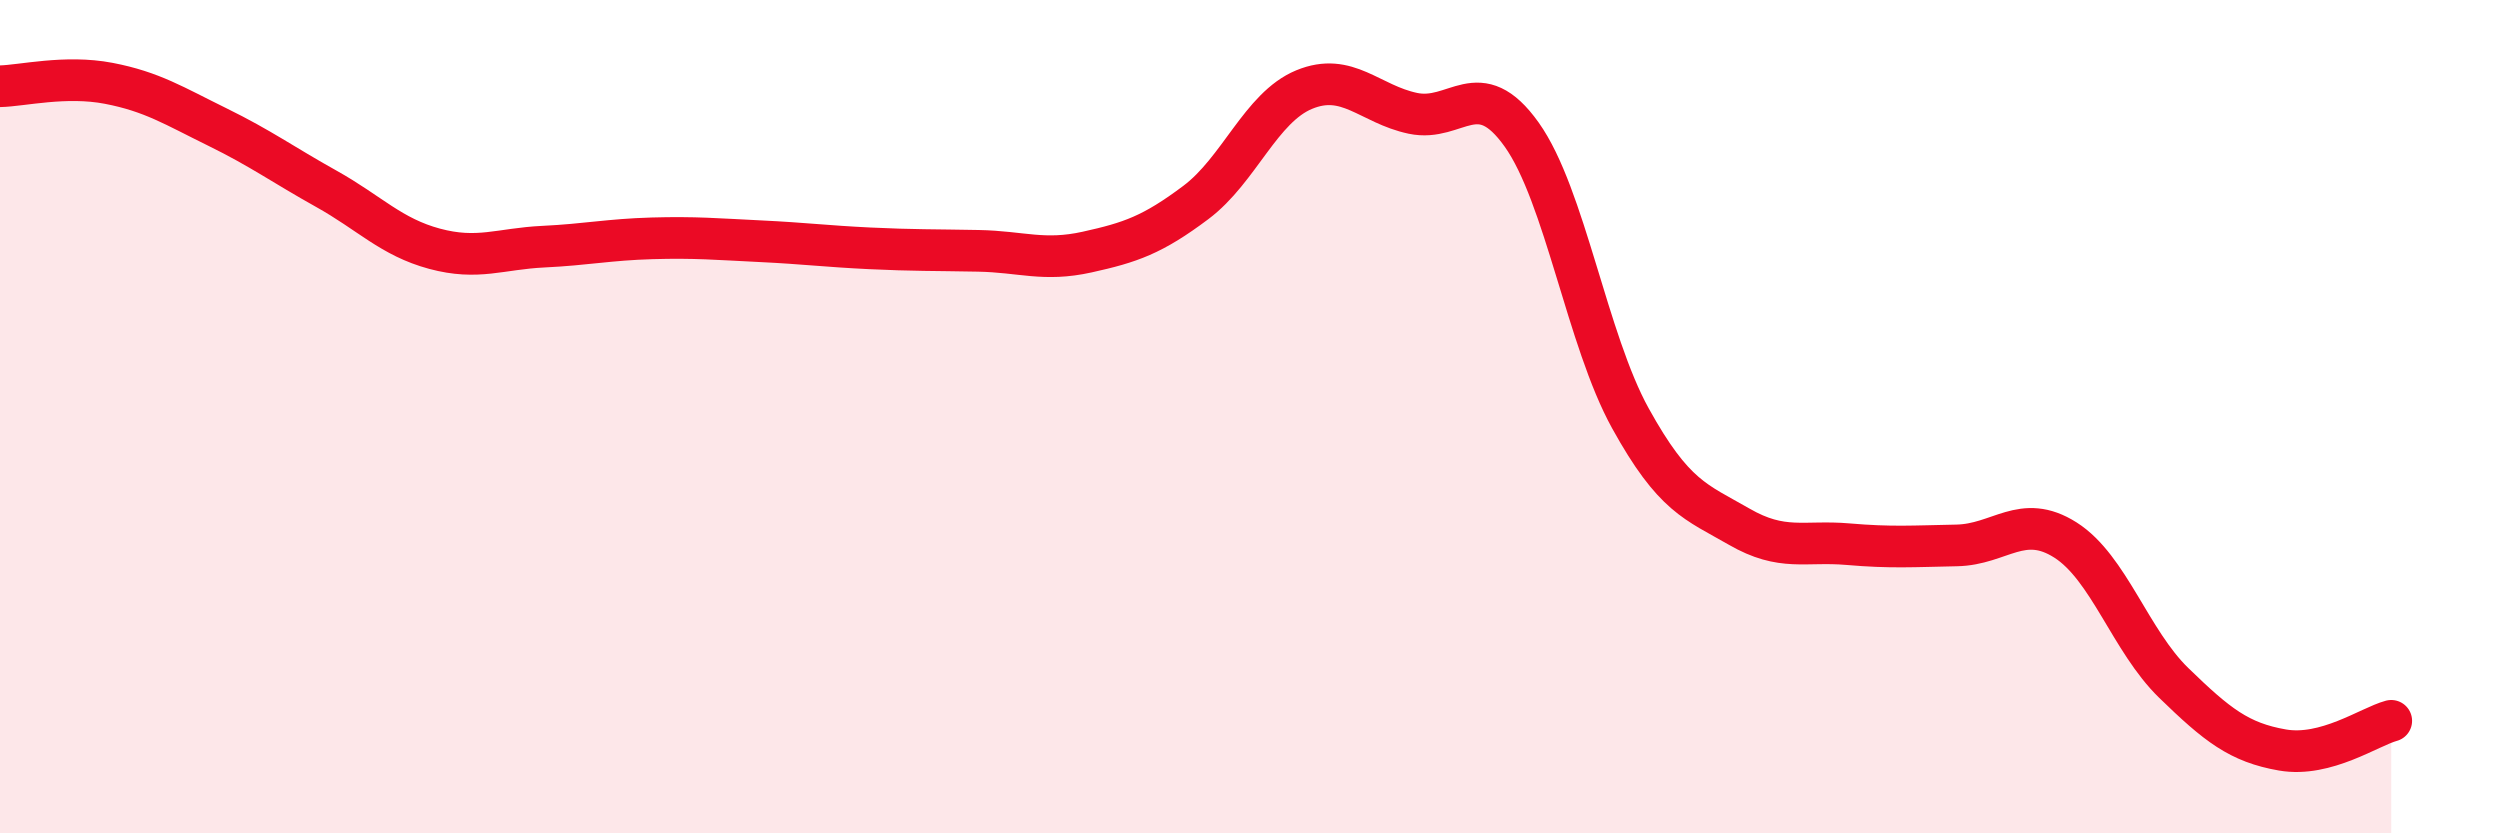 
    <svg width="60" height="20" viewBox="0 0 60 20" xmlns="http://www.w3.org/2000/svg">
      <path
        d="M 0,2.07 C 0.52,2.06 1.57,1.8 2.61,2 C 3.65,2.2 4.18,2.54 5.22,3.05 C 6.26,3.56 6.79,3.95 7.83,4.53 C 8.87,5.11 9.39,5.69 10.43,5.97 C 11.47,6.25 12,5.97 13.04,5.92 C 14.08,5.87 14.61,5.75 15.65,5.72 C 16.69,5.69 17.22,5.74 18.26,5.79 C 19.3,5.84 19.83,5.91 20.87,5.96 C 21.91,6.01 22.44,6 23.48,6.02 C 24.52,6.04 25.05,6.28 26.09,6.05 C 27.13,5.82 27.66,5.64 28.7,4.86 C 29.74,4.08 30.26,2.58 31.3,2.15 C 32.34,1.72 32.87,2.5 33.91,2.72 C 34.95,2.94 35.48,1.77 36.52,3.23 C 37.56,4.69 38.09,8.16 39.13,10.04 C 40.17,11.92 40.7,12.04 41.74,12.64 C 42.78,13.24 43.31,12.97 44.35,13.06 C 45.39,13.15 45.92,13.11 46.96,13.09 C 48,13.07 48.53,12.3 49.57,12.96 C 50.61,13.62 51.13,15.38 52.17,16.39 C 53.21,17.4 53.74,17.82 54.78,18 C 55.82,18.18 56.87,17.44 57.39,17.3L57.39 20L0 20Z"
        fill="#EB0A25"
        opacity="0.1"
        stroke-linecap="round"
        stroke-linejoin="round"
      />
      <path
        d="M 0,2.07 C 0.52,2.06 1.57,1.8 2.61,2 C 3.65,2.2 4.18,2.54 5.22,3.05 C 6.26,3.56 6.79,3.95 7.83,4.53 C 8.87,5.11 9.39,5.69 10.43,5.97 C 11.47,6.25 12,5.97 13.04,5.92 C 14.08,5.87 14.61,5.75 15.65,5.72 C 16.69,5.69 17.22,5.74 18.26,5.79 C 19.3,5.84 19.83,5.91 20.87,5.96 C 21.91,6.01 22.44,6 23.48,6.02 C 24.52,6.04 25.05,6.28 26.09,6.05 C 27.13,5.82 27.66,5.64 28.7,4.86 C 29.74,4.08 30.26,2.58 31.3,2.15 C 32.34,1.72 32.87,2.5 33.91,2.72 C 34.95,2.94 35.48,1.77 36.52,3.23 C 37.56,4.69 38.09,8.16 39.13,10.04 C 40.17,11.92 40.7,12.04 41.74,12.64 C 42.78,13.24 43.31,12.97 44.35,13.06 C 45.39,13.15 45.92,13.11 46.96,13.09 C 48,13.07 48.53,12.3 49.57,12.96 C 50.61,13.62 51.13,15.38 52.17,16.39 C 53.21,17.4 53.74,17.82 54.78,18 C 55.82,18.18 56.87,17.44 57.39,17.3"
        stroke="#EB0A25"
        stroke-width="1"
        fill="none"
        stroke-linecap="round"
        stroke-linejoin="round"
      />
    </svg>
  